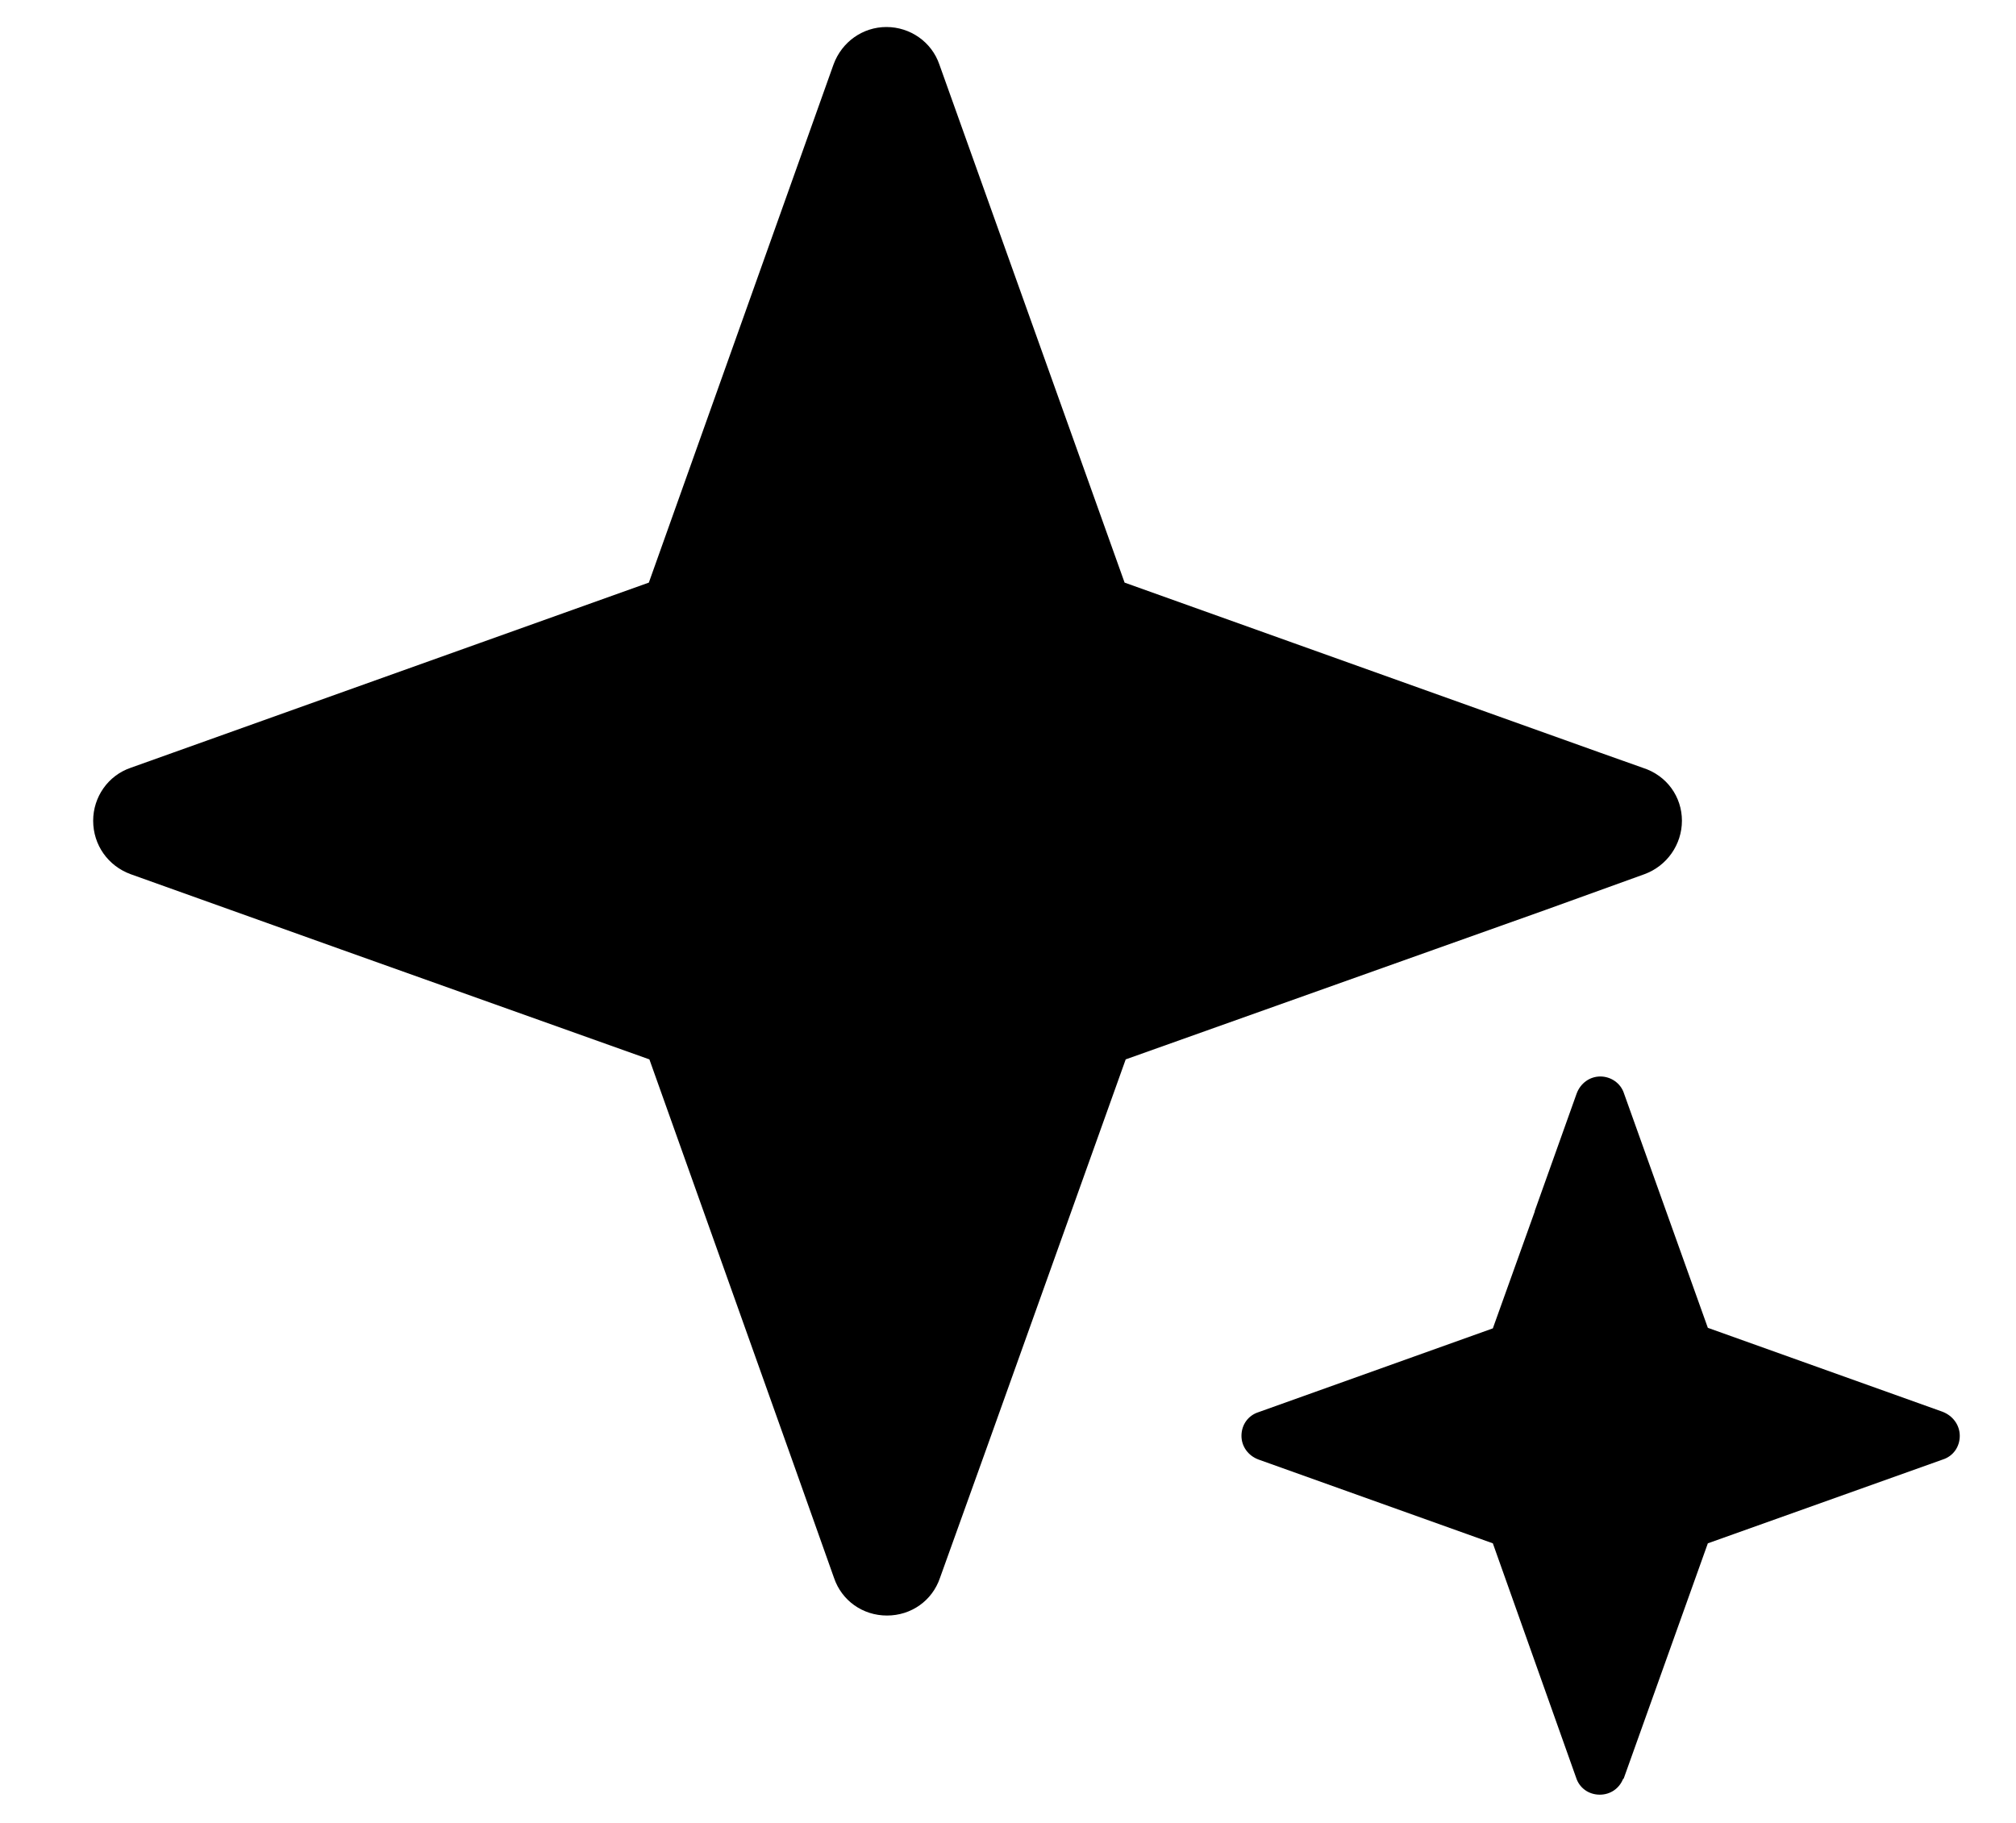 <svg version="1.1" id="Capa_1" xmlns="http://www.w3.org/2000/svg" xmlns:xlink="http://www.w3.org/1999/xlink" x="0px" y="0px" viewBox="0 0 365.7 330.7" xml:space="preserve">
  <path class="st0" d="M305.1,148.9c0,4.3-2.7,8.2-6.8,9.7l-18,6.5l-76.1,27.1l-25.4,71l-8.3,23.1c-1.4,4.1-5.2,6.8-9.6,6.8 s-8.2-2.7-9.6-6.8l-7.1-20l-26.4-74.1l-55.8-19.9l-38.3-13.7c-4.1-1.5-6.8-5.3-6.8-9.7c0-4.3,2.7-8.2,6.8-9.6l63.5-22.7l30.5-10.9 l33.5-94c1.5-4.1,5.3-6.8,9.6-6.8c4.3,0,8.2,2.7,9.6,6.8l33.6,94l86.4,30.9l7.6,2.7C302.4,140.7,305.1,144.6,305.1,148.9 L305.1,148.9z"></path>
  <path class="st0" d="M355.5,260.5c0,2-1.2,3.7-3.1,4.3L309.8,280l-15.2,42.5c0,0.1-0.1,0.2-0.2,0.3c-0.7,1.7-2.3,2.8-4.2,2.8 c-2,0-3.7-1.2-4.3-3.1L270.8,280l-42.5-15.2c-1.9-0.7-3.1-2.4-3.1-4.3c0-2,1.2-3.7,3.1-4.3l42.5-15.2l7.6-21.2v-0.1l7.6-21.3 c0.7-1.9,2.4-3.1,4.3-3.1s3.7,1.2,4.3,3.1l15.2,42.5l42.5,15.2C354.2,256.8,355.5,258.5,355.5,260.5L355.5,260.5z"></path>
</svg>
